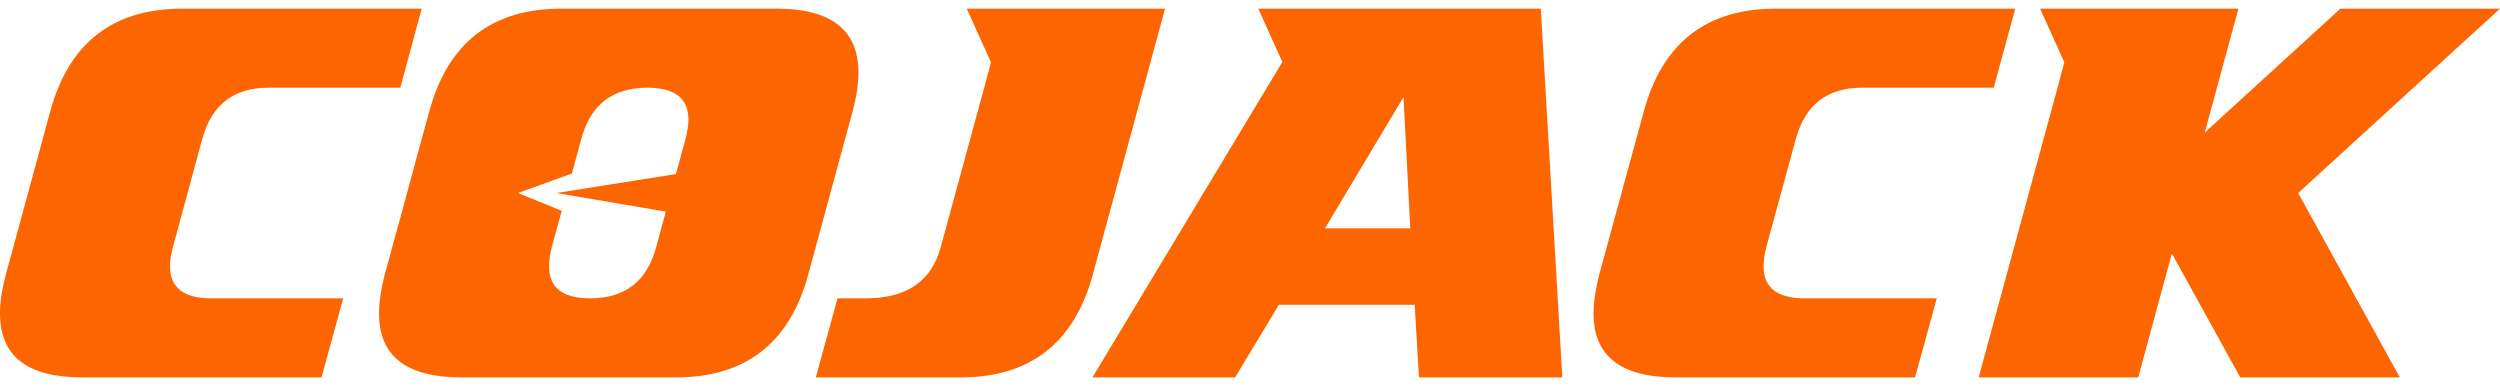 <?xml version="1.0" encoding="UTF-8"?>
<!DOCTYPE svg PUBLIC "-//W3C//DTD SVG 1.1//EN" "http://www.w3.org/Graphics/SVG/1.1/DTD/svg11.dtd">
<!-- Creator: CorelDRAW 2018 (64-Bit) -->
<svg xmlns="http://www.w3.org/2000/svg" xml:space="preserve" width="136px" height="21px" version="1.1" style="shape-rendering:geometricPrecision; text-rendering:geometricPrecision; image-rendering:optimizeQuality; fill-rule:evenodd; clip-rule:evenodd"
viewBox="0 0 136 21"
 xmlns:xlink="http://www.w3.org/1999/xlink">
 <defs>
  <style type="text/css">
   <![CDATA[
    .fil0 {fill:#FD6500}
   ]]>
  </style>
 </defs>
 <g id="Layer_x0020_1">
  <path class="fil0" d="M9.92 0.47c-3.78,0 -6.18,1.87 -7.19,5.6l-2.41 8.86c-0.21,0.79 -0.32,1.49 -0.32,2.1 -0.01,2.34 1.48,3.5 4.47,3.5l13.02 0 1.18 -4.3 -7.18 0c-1.49,0 -2.24,-0.58 -2.24,-1.74 0,-0.31 0.05,-0.67 0.16,-1.06l1.59 -5.86c0.51,-1.87 1.71,-2.8 3.6,-2.8l7.18 0 1.16 -4.3 -13.02 0zm43.99 2.92l-0.37 1.38 -2.36 8.66c-0.5,1.87 -1.86,2.8 -4.08,2.8l-1.54 0 -1.18 4.3 7.88 0c3.78,0 6.18,-1.87 7.19,-5.6l3.93 -14.46 -8.68 0 -2.11 0 1.32 2.92zm42.7 -2.92c-3.79,0 -6.18,1.87 -7.19,5.6l-2.42 8.86c-0.2,0.79 -0.31,1.49 -0.31,2.1 -0.01,2.34 1.48,3.5 4.47,3.5l13.02 0 1.18 -4.3 -7.18 0c-1.5,0 -2.24,-0.58 -2.24,-1.74 0,-0.31 0.05,-0.67 0.15,-1.06l1.6 -5.86c0.51,-1.87 1.71,-2.8 3.6,-2.8l7.17 0 1.17 -4.3 -13.02 0zm15.32 4.3l-4.29 15.76 8.68 0 1.83 -6.74 3.72 6.74 8.68 0 -5.53 -10.03 10.98 -10.03 -8.68 0 -7.38 6.74 1.83 -6.74 -8.68 0 -2.11 0 1.32 2.92 -0.37 1.38zm-39.85 7.65l4.64 0 -0.37 -7.14 -4.27 7.14zm-41.54 -11.95c-3.79,0 -6.18,1.87 -7.19,5.6l-1.02 3.73 -0.36 1.34 -1.04 3.79c-0.2,0.79 -0.31,1.5 -0.31,2.13 0,2.31 1.49,3.47 4.47,3.47l11.69 0c3.78,0 6.18,-1.87 7.19,-5.6l2.41 -8.86c0.21,-0.79 0.32,-1.5 0.32,-2.13 0,-2.32 -1.5,-3.47 -4.47,-3.47l-11.69 0zm-0.28 10.03l5.96 1.01 -0.52 1.92c-0.5,1.87 -1.7,2.8 -3.59,2.8 -1.5,0 -2.24,-0.58 -2.24,-1.74 0,-0.31 0.05,-0.67 0.15,-1.06l0.54 -1.96 -2.38 -0.97 2.93 -1.06 0.51 -1.87c0.5,-1.87 1.7,-2.8 3.6,-2.8 1.48,0 2.23,0.57 2.23,1.74 0,0.31 -0.06,0.67 -0.16,1.06l-0.52 1.9 -6.51 1.03zm38.19 -10.03l1.31 2.9 -10.33 17.16 7.76 0 2.38 -3.95 7.39 0 0.23 3.95 7.8 0 -1.17 -20.06c-5.13,0 -10.25,0 -15.37,0z"/>
 </g>
</svg>
